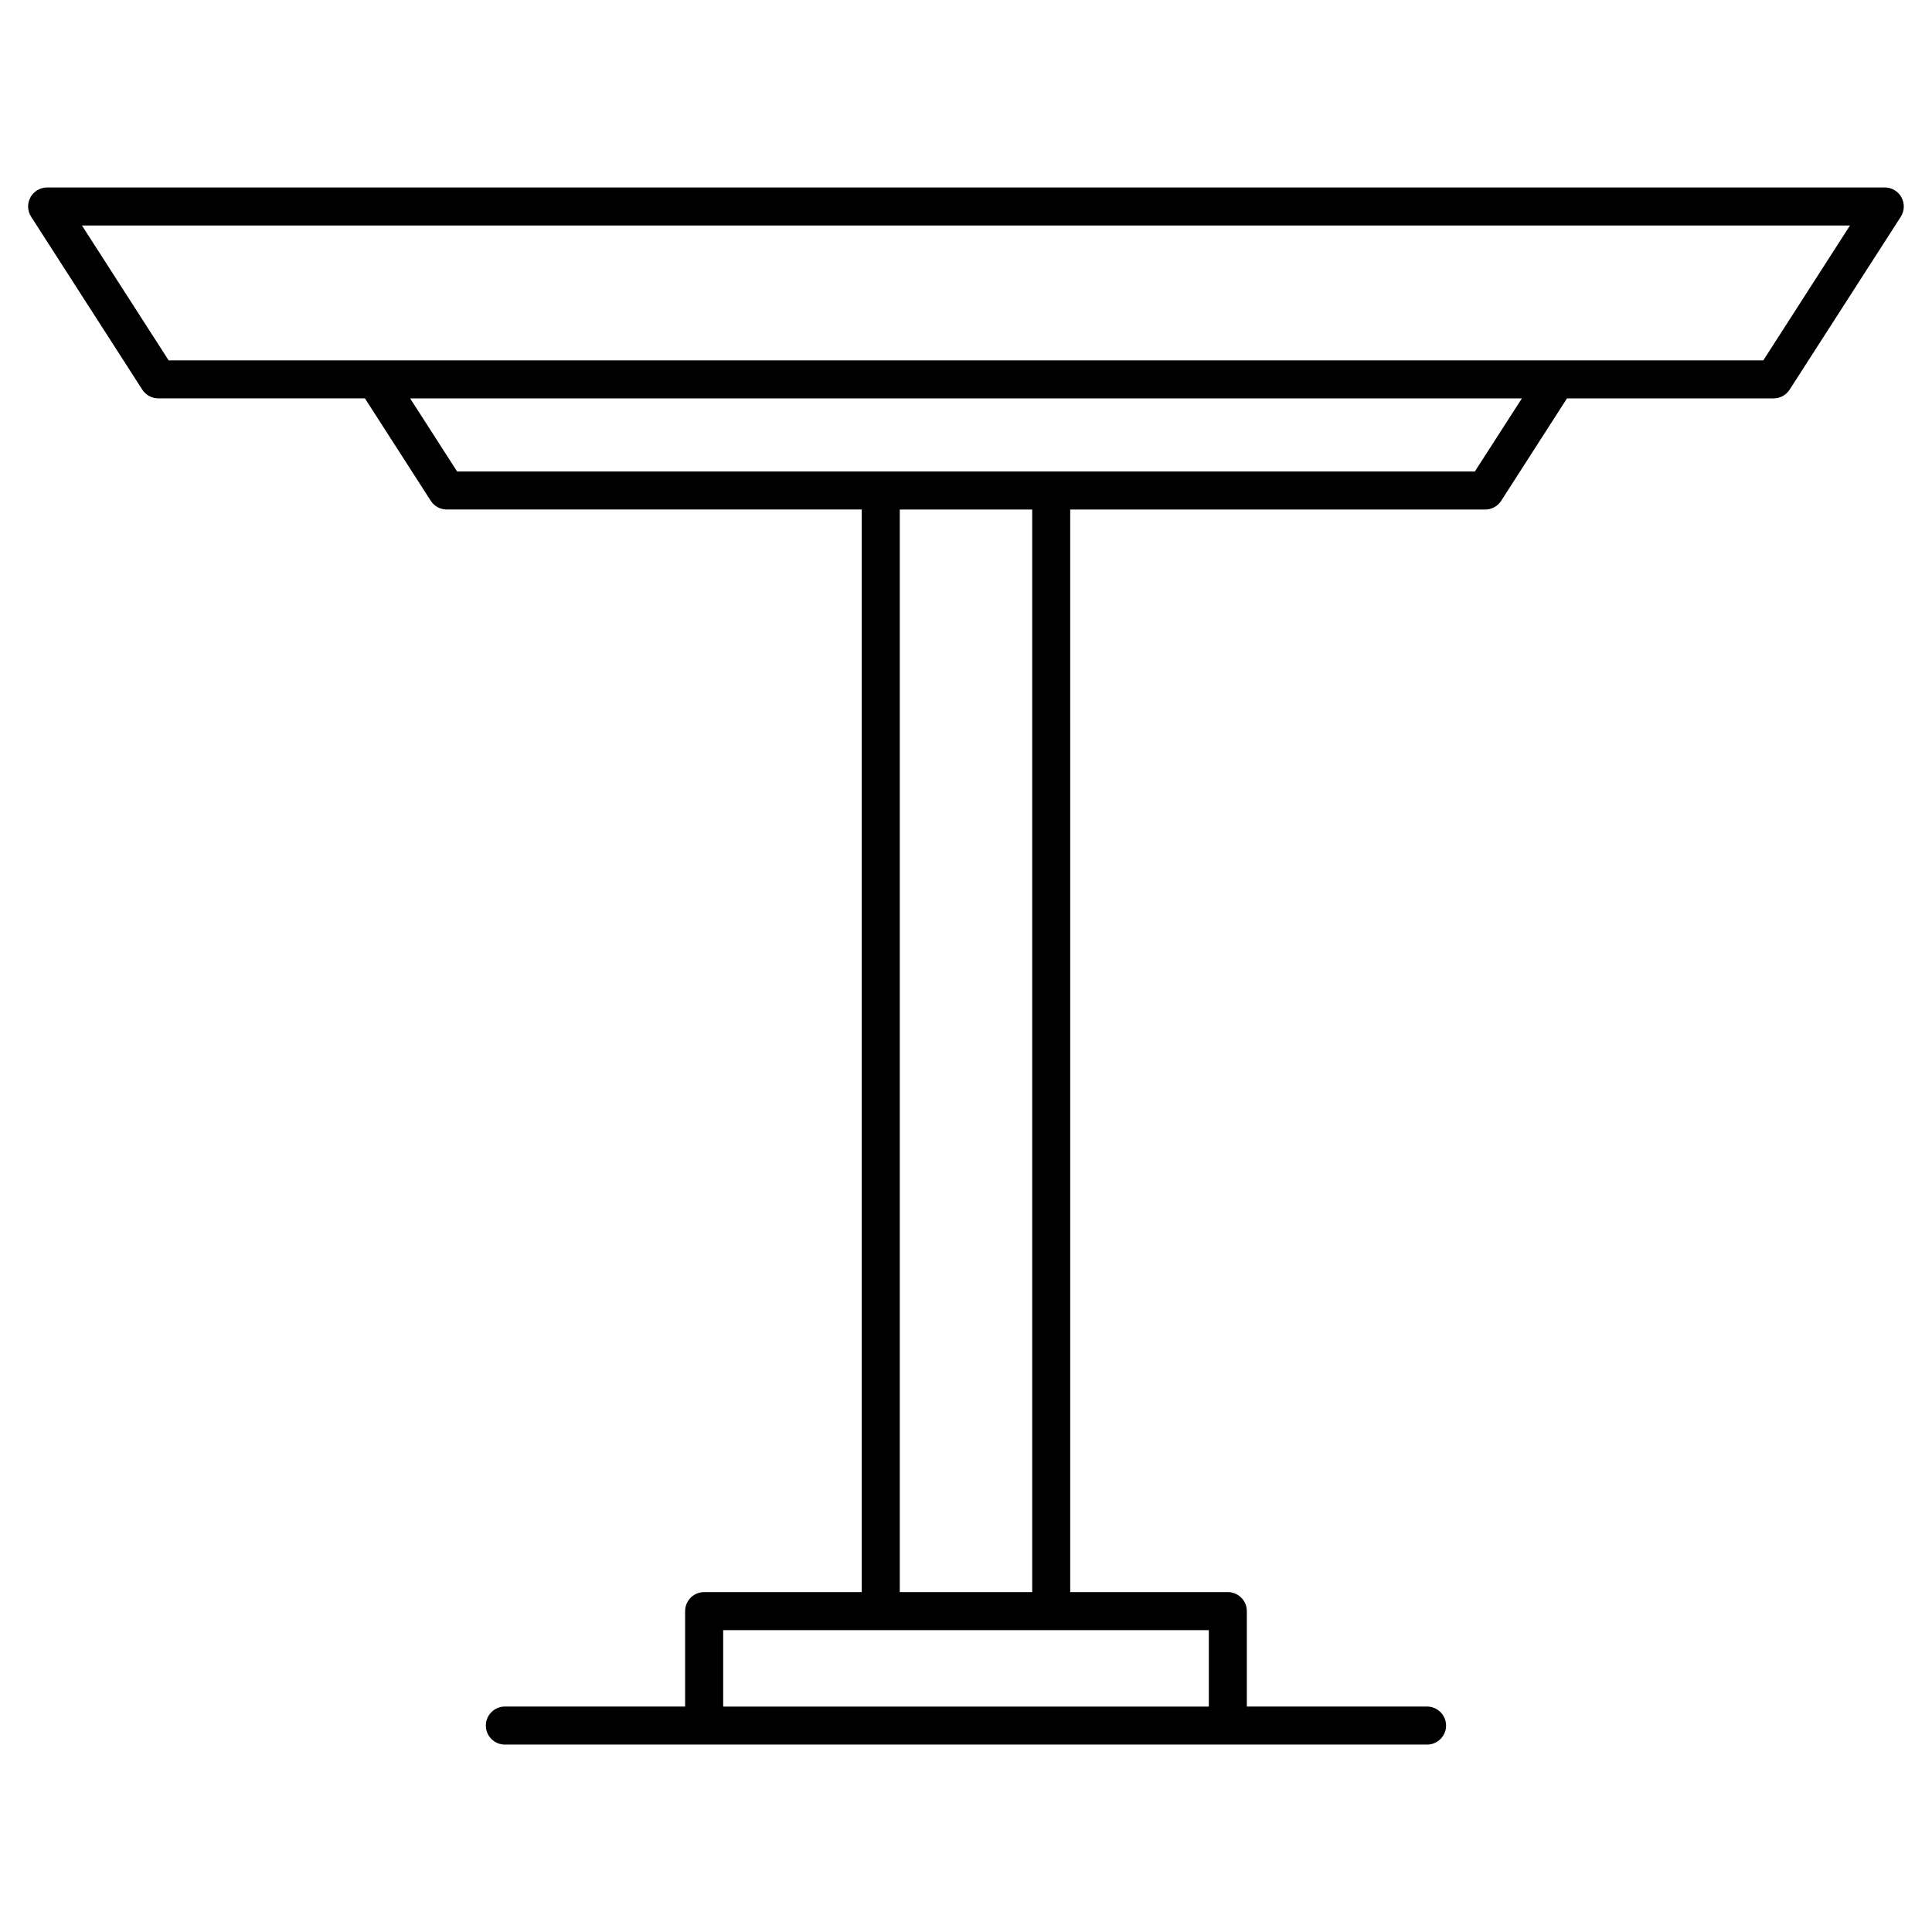 <?xml version="1.0" encoding="UTF-8"?>
<!-- Uploaded to: SVG Repo, www.svgrepo.com, Generator: SVG Repo Mixer Tools -->
<svg fill="#000000" width="800px" height="800px" version="1.1" viewBox="144 144 512 512" xmlns="http://www.w3.org/2000/svg">
 <path d="m647.91 196.3c-0.875-1.613-2.578-2.621-4.414-2.621l-487.01 0.004c-1.844 0-3.535 1.008-4.422 2.621-0.875 1.621-0.816 3.586 0.191 5.141l29.453 45.816c0.926 1.441 2.519 2.309 4.231 2.309h54.766l17.453 27.145c0.926 1.441 2.519 2.309 4.231 2.309h109.98v286.9h-41.766c-2.781 0-5.039 2.258-5.039 5.039v25.293h-47.77c-2.781 0-5.039 2.258-5.039 5.039s2.258 5.039 5.039 5.039h244.39c2.781 0 5.039-2.258 5.039-5.039s-2.258-5.039-5.039-5.039h-47.762v-25.293c0-2.781-2.258-5.039-5.039-5.039h-41.766l-0.004-286.89h109.97c1.715 0 3.316-0.867 4.242-2.309l17.441-27.145h54.754c1.715 0 3.305-0.867 4.242-2.309l29.461-45.816c1.008-1.559 1.07-3.535 0.184-5.148zm-183.56 399.96h-128.7v-20.254h128.7zm-46.805-30.332h-35.094v-286.9h35.094zm117.3-296.97h-269.7l-12.453-19.375h294.62zm76.449-29.453h-422.6l-22.973-35.742h468.54z"/>
</svg>